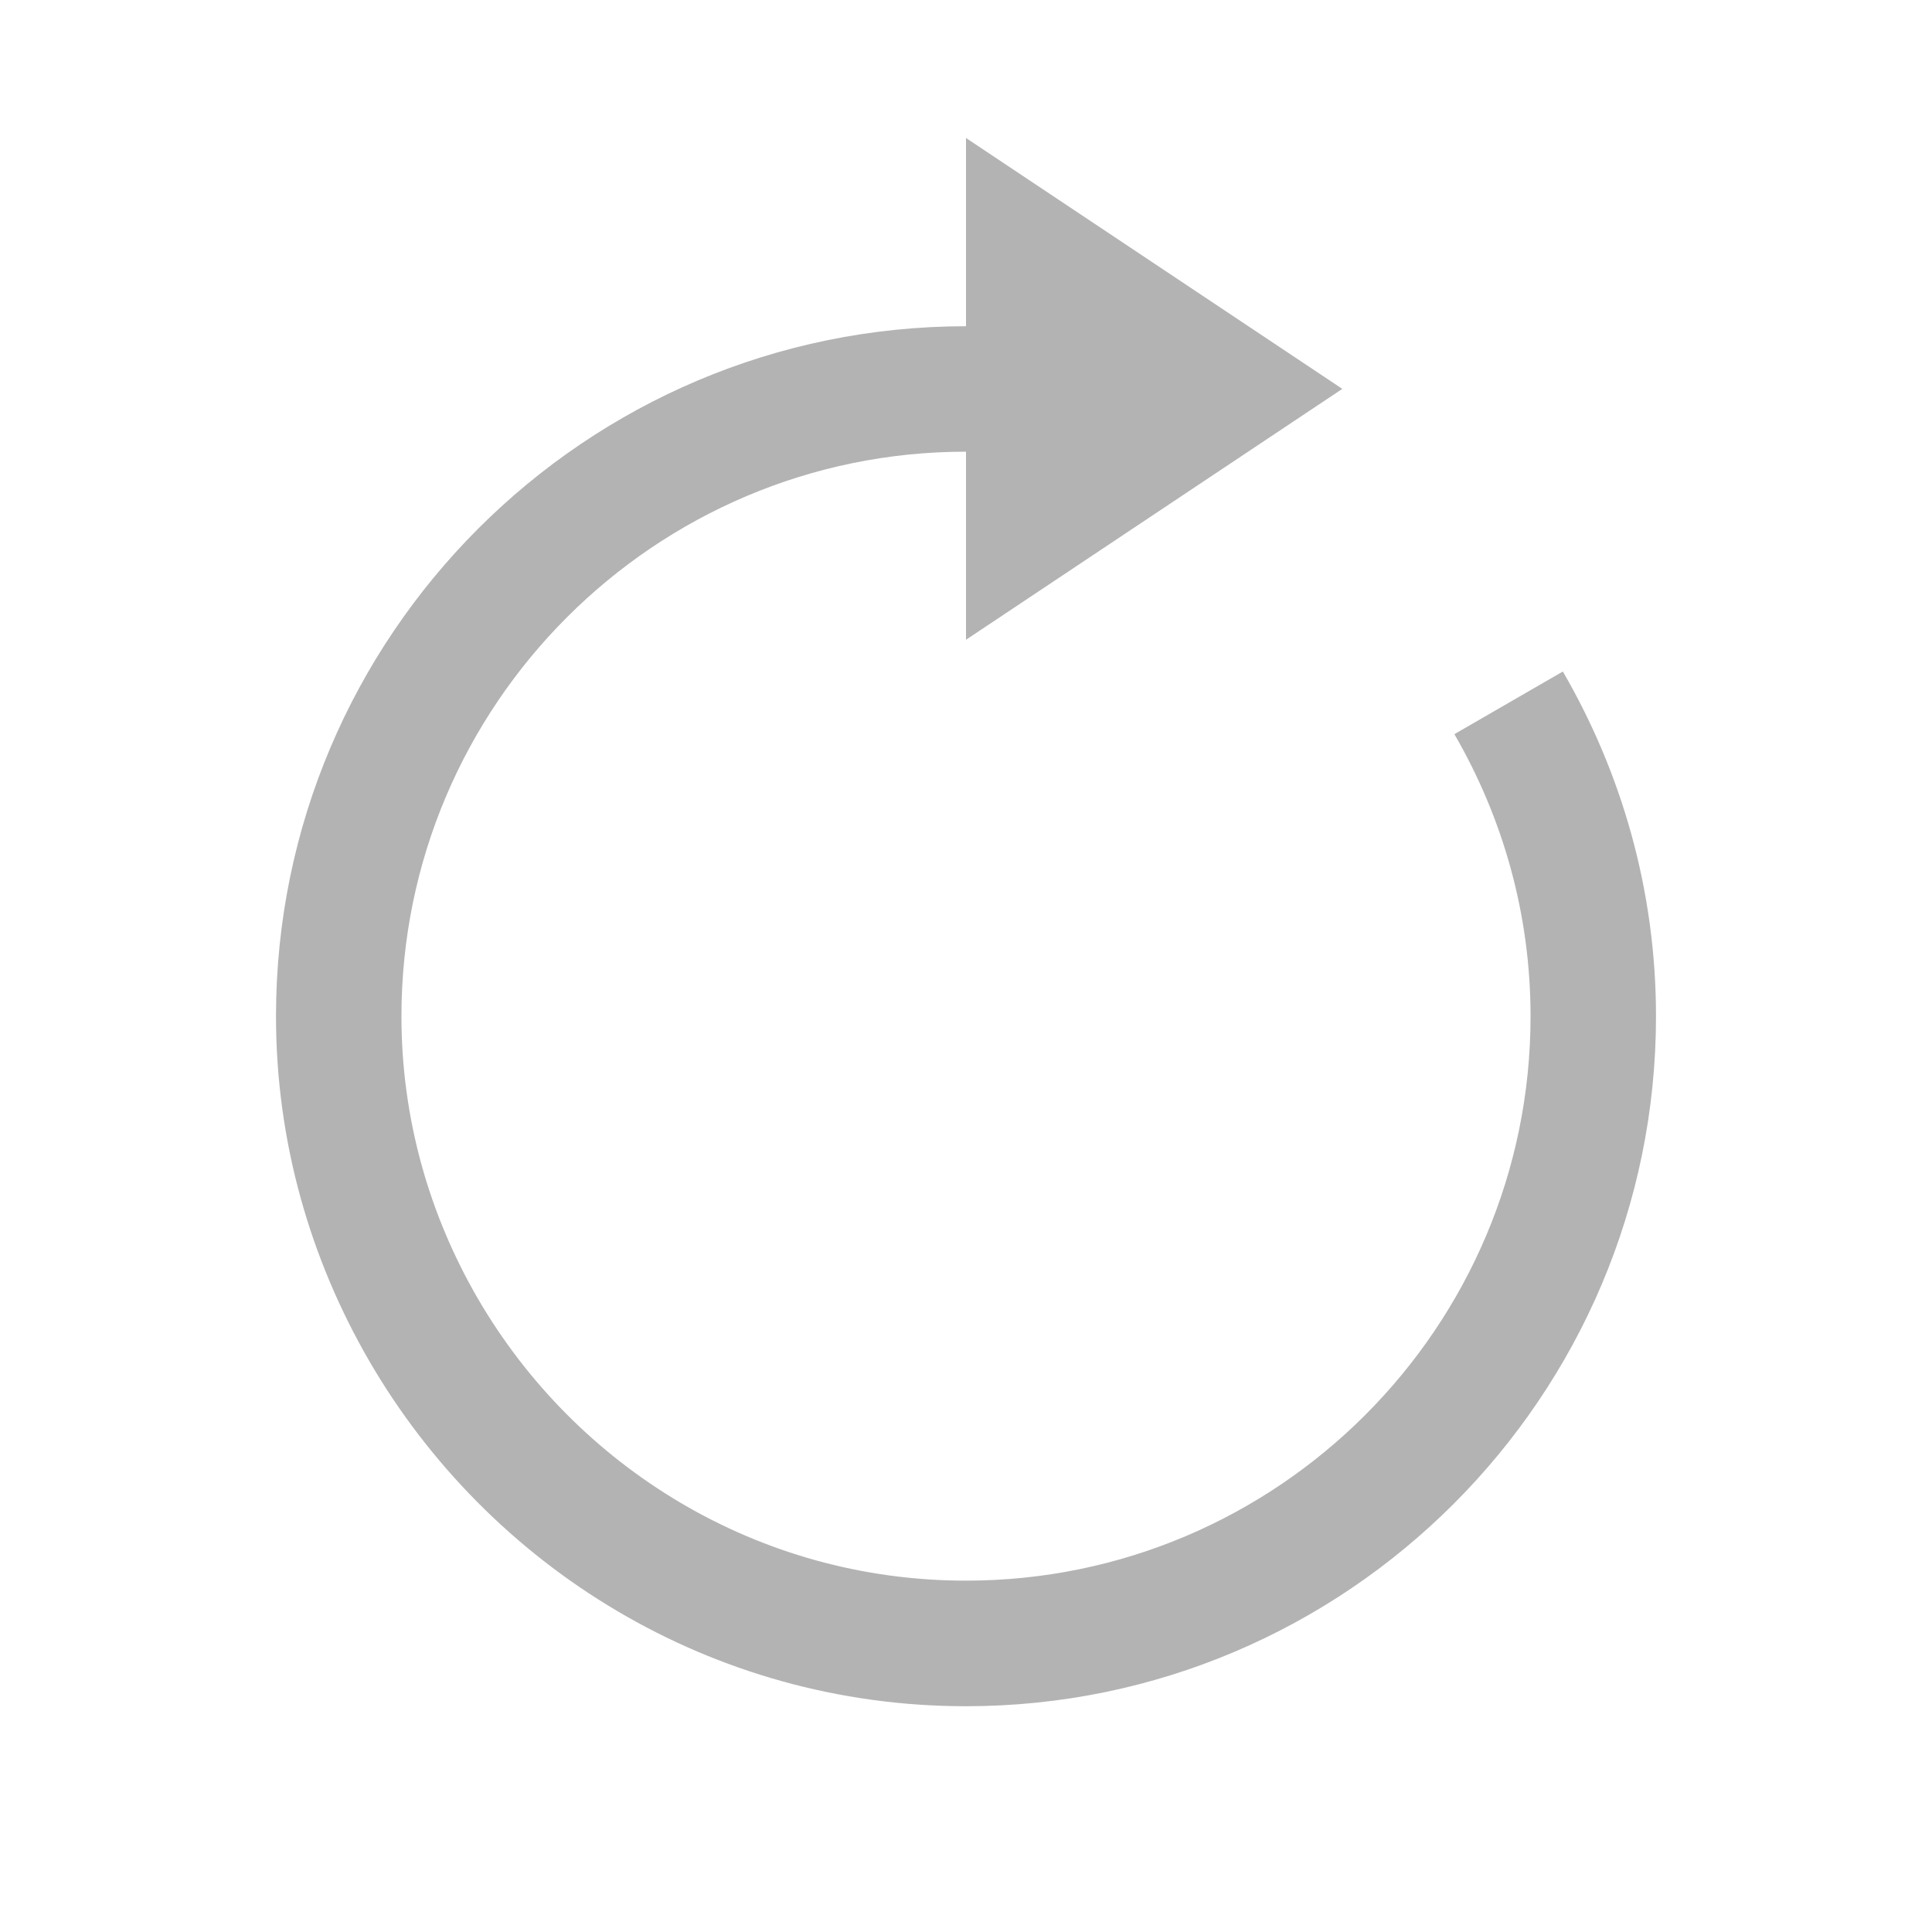 <svg xmlns="http://www.w3.org/2000/svg" xmlns:xlink="http://www.w3.org/1999/xlink" fill="none" version="1.1" width="14" height="14" viewBox="0 0 14 14"><g><g><g></g><g><path d="M11.325,4.866L10.539,5.32C10.888,5.922,11.091,6.619,11.091,7.364C11.091,9.62,9.256,11.454,7,11.454C5.489,11.454,4.17,10.629,3.461,9.407C3.112,8.805,2.909,8.108,2.909,7.364C2.909,5.108,4.745,3.273,7,3.273L7,4.636L9.727,2.818L7,1L7,2.364C4.243,2.364,2,4.606,2,7.364C2,8.274,2.249,9.125,2.675,9.861C3.541,11.354,5.153,12.364,7,12.364C9.757,12.364,12,10.12,12,7.364C12,6.454,11.752,5.602,11.325,4.866Z" fill-rule="evenodd" fill="#B3B3B3" fill-opacity="1"/></g></g></g></svg>